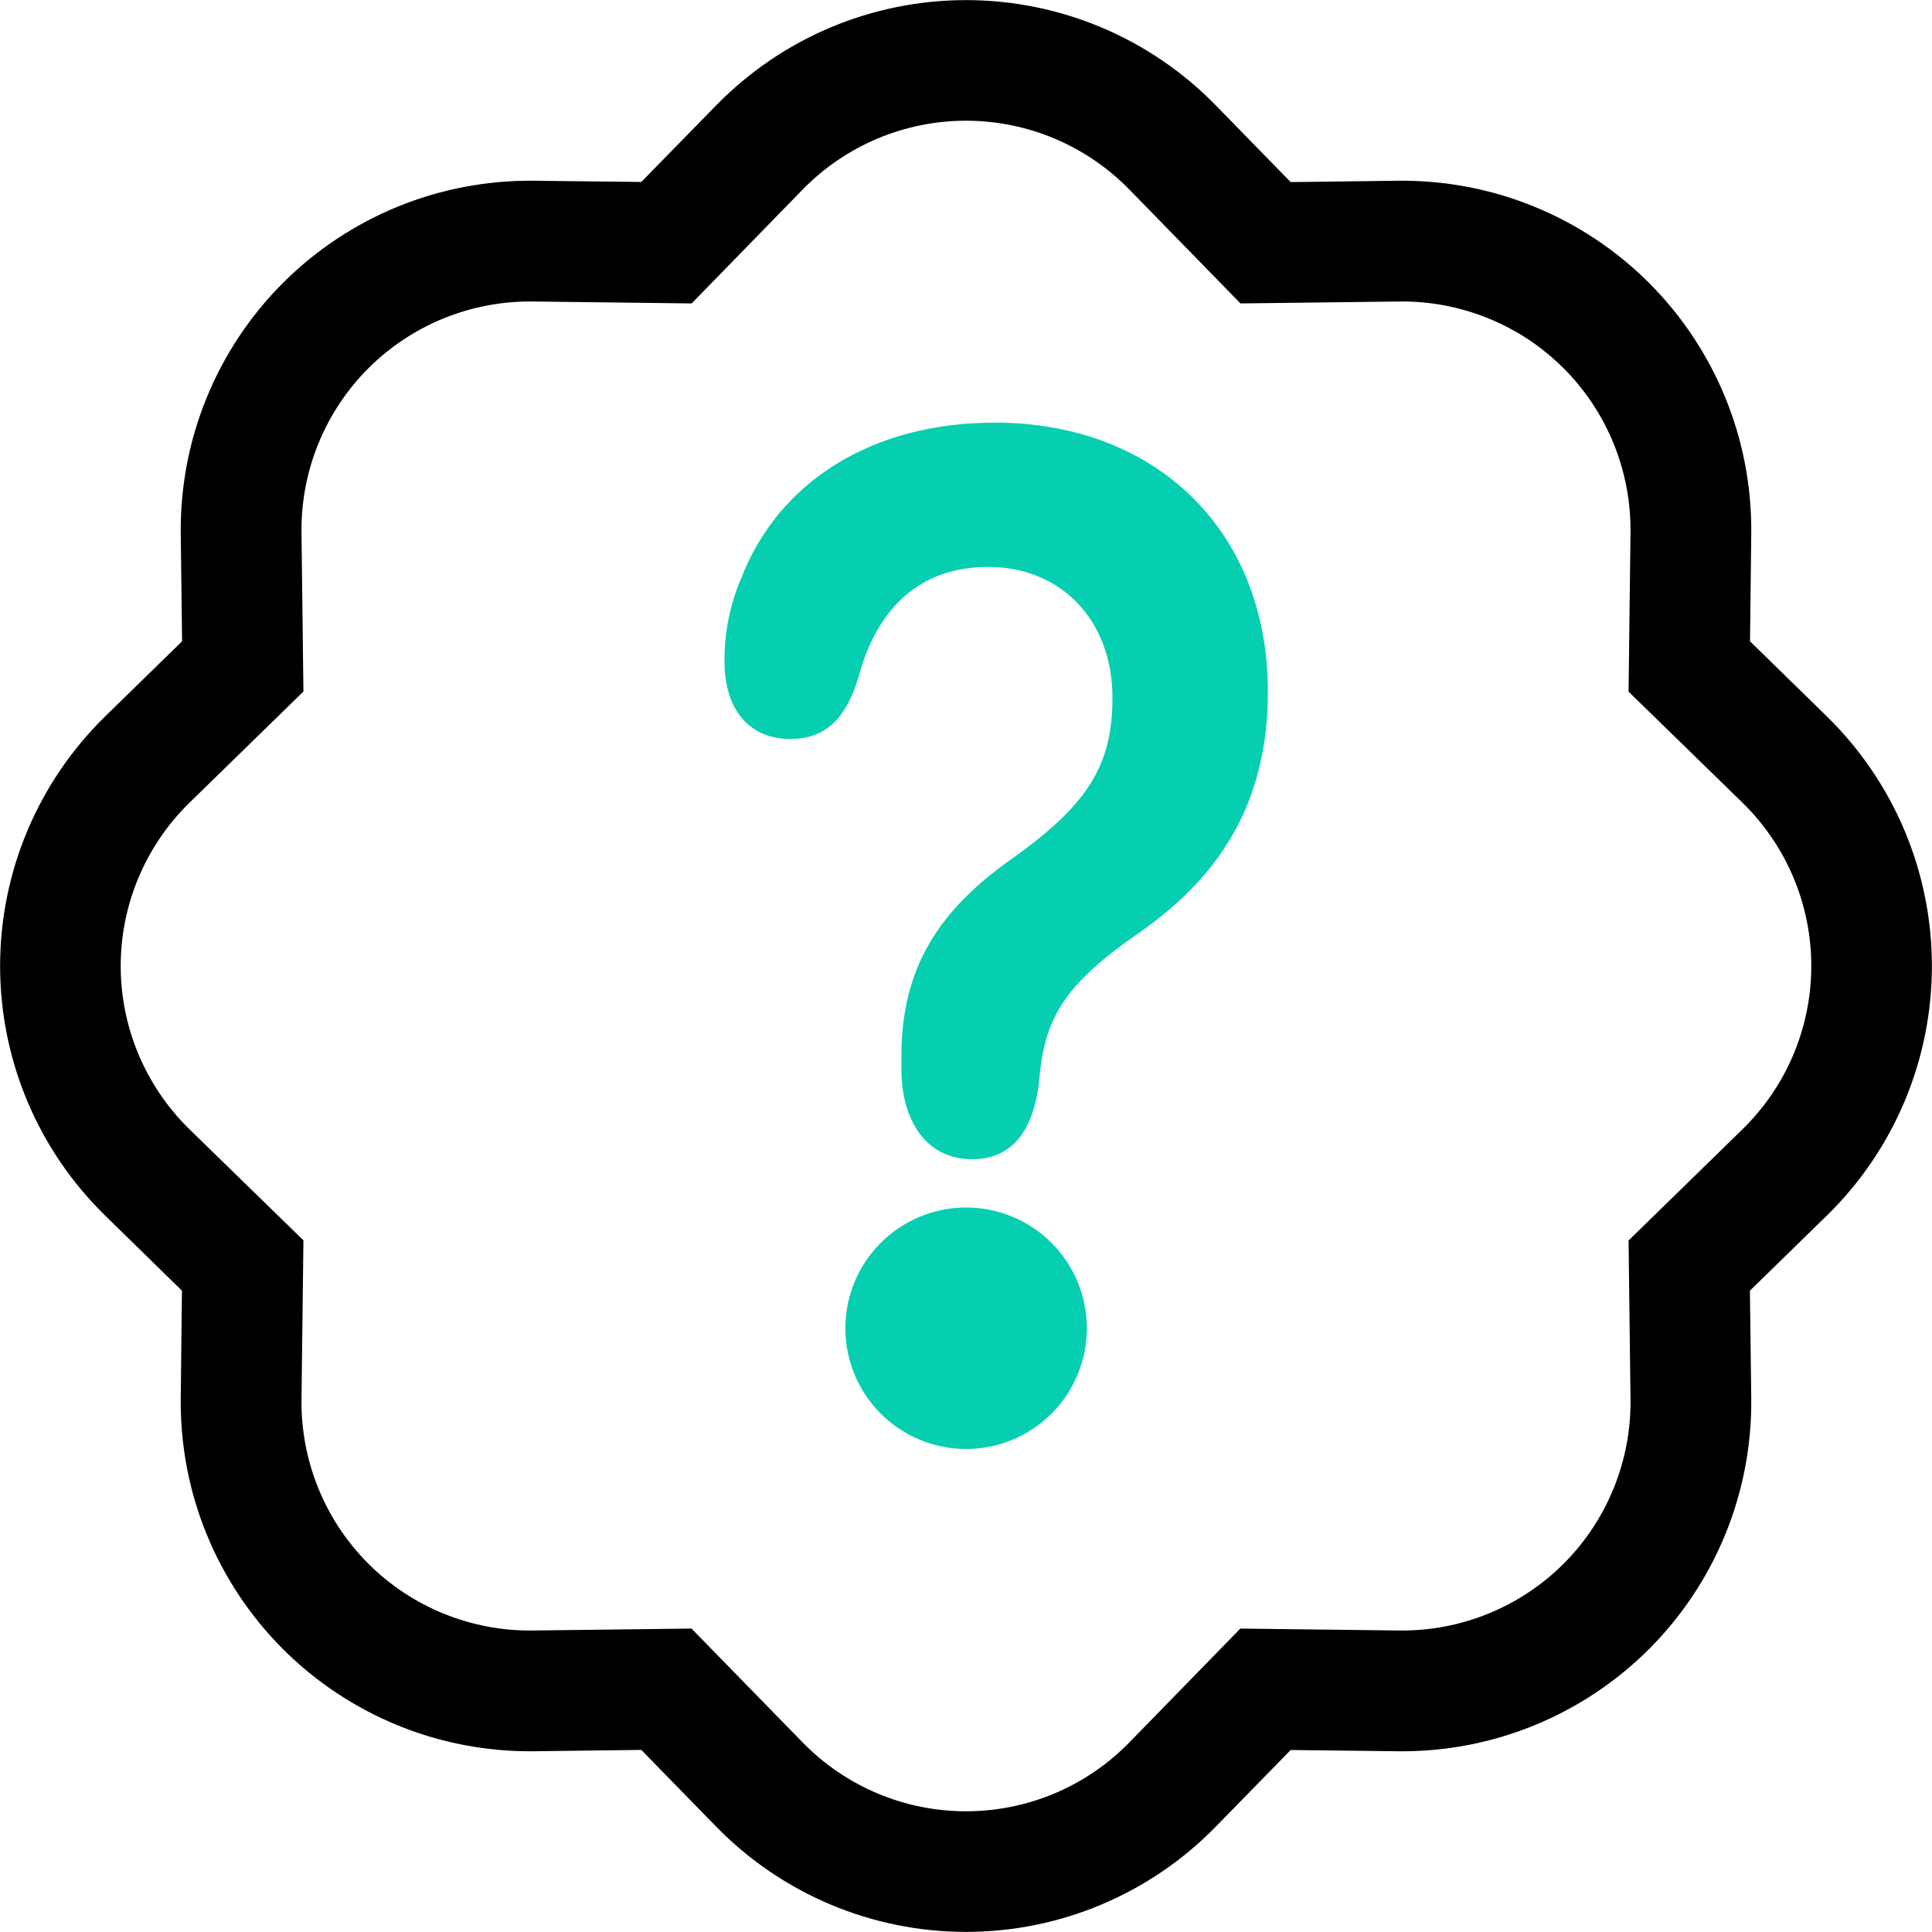 <?xml version="1.0" encoding="UTF-8"?> <svg xmlns="http://www.w3.org/2000/svg" width="56" height="56" viewBox="0 0 56 56" fill="none"> <g clip-path="url(#clip0_1_149)"> <path d="M28.175 33.6C29.351 33.6 29.939 32.76 30.114 31.405C30.254 29.537 30.807 28.553 33.078 26.995C35.434 25.333 36.75 23.18 36.75 20.044C36.75 15.407 33.53 12.25 28.833 12.25C25.263 12.25 22.561 13.972 21.483 16.765C21.156 17.528 20.992 18.35 21 19.18C21 20.555 21.71 21.42 22.907 21.42C23.86 21.42 24.5 20.905 24.881 19.635C25.434 17.563 26.719 16.433 28.64 16.433C30.776 16.433 32.245 17.994 32.245 20.227C32.245 22.197 31.517 23.324 29.369 24.864C27.202 26.38 26.128 28.063 26.128 30.604V30.992C26.128 32.49 26.855 33.6 28.175 33.6Z" fill="#06CEB1"></path> <path d="M35.956 8.795L32.732 5.491L35.234 3.048L37.411 5.278L40.526 5.239C41.875 5.224 43.213 5.477 44.462 5.986C45.711 6.495 46.845 7.248 47.799 8.201C48.752 9.155 49.505 10.29 50.014 11.538C50.523 12.787 50.776 14.125 50.761 15.473L50.725 18.588L52.952 20.765C53.916 21.708 54.682 22.833 55.205 24.075C55.728 25.318 55.997 26.652 55.997 28C55.997 29.348 55.728 30.682 55.205 31.925C54.682 33.167 53.916 34.292 52.952 35.234L50.722 37.411L50.761 40.526C50.776 41.875 50.523 43.213 50.014 44.462C49.505 45.711 48.752 46.845 47.799 47.799C46.845 48.752 45.711 49.505 44.462 50.014C43.213 50.523 41.875 50.776 40.526 50.761L37.411 50.725L35.234 52.952C34.292 53.916 33.167 54.682 31.925 55.205C30.682 55.728 29.348 55.997 28 55.997C26.652 55.997 25.318 55.728 24.075 55.205C22.833 54.682 21.708 53.916 20.765 52.952L18.588 50.722L15.473 50.761C14.125 50.776 12.787 50.523 11.538 50.014C10.29 49.505 9.155 48.752 8.201 47.799C7.248 46.845 6.495 45.711 5.986 44.462C5.477 43.213 5.224 41.875 5.239 40.526L5.274 37.411L3.048 35.234C2.084 34.292 1.318 33.167 0.795 31.925C0.272 30.682 0.003 29.348 0.003 28C0.003 26.652 0.272 25.318 0.795 24.075C1.318 22.833 2.084 21.708 3.048 20.765L5.278 18.588L5.239 15.473C5.224 14.125 5.477 12.787 5.986 11.538C6.495 10.29 7.248 9.155 8.201 8.201C9.155 7.248 10.29 6.495 11.538 5.986C12.787 5.477 14.125 5.224 15.473 5.239L18.588 5.274L20.765 3.048C21.708 2.084 22.833 1.318 24.075 0.795C25.318 0.272 26.652 0.003 28 0.003C29.348 0.003 30.682 0.272 31.925 0.795C33.167 1.318 34.292 2.084 35.234 3.048L32.732 5.491C32.116 4.861 31.38 4.36 30.567 4.017C29.755 3.675 28.882 3.499 28 3.499C27.118 3.499 26.245 3.675 25.433 4.017C24.62 4.36 23.884 4.861 23.268 5.491L20.048 8.795L15.428 8.739C14.547 8.73 13.672 8.896 12.856 9.229C12.04 9.562 11.298 10.054 10.675 10.678C10.052 11.301 9.56 12.043 9.228 12.859C8.895 13.676 8.729 14.55 8.739 15.431L8.795 20.044L5.491 23.268C4.861 23.884 4.36 24.62 4.017 25.433C3.675 26.245 3.499 27.118 3.499 28C3.499 28.882 3.675 29.755 4.017 30.567C4.36 31.38 4.861 32.116 5.491 32.732L8.795 35.952L8.739 40.572C8.73 41.453 8.896 42.328 9.229 43.144C9.562 43.96 10.054 44.702 10.678 45.325C11.301 45.948 12.043 46.44 12.859 46.772C13.676 47.105 14.55 47.271 15.431 47.261L20.044 47.205L23.268 50.508C23.884 51.139 24.62 51.64 25.433 51.983C26.245 52.325 27.118 52.501 28 52.501C28.882 52.501 29.755 52.325 30.567 51.983C31.38 51.64 32.116 51.139 32.732 50.508L35.952 47.205L40.572 47.261C41.453 47.27 42.328 47.104 43.144 46.771C43.96 46.438 44.702 45.946 45.325 45.322C45.948 44.699 46.44 43.957 46.772 43.141C47.105 42.324 47.271 41.45 47.261 40.569L47.205 35.956L50.508 32.732C51.139 32.116 51.64 31.38 51.983 30.567C52.325 29.755 52.501 28.882 52.501 28C52.501 27.118 52.325 26.245 51.983 25.433C51.64 24.62 51.139 23.884 50.508 23.268L47.205 20.048L47.261 15.428C47.27 14.547 47.104 13.672 46.771 12.856C46.438 12.04 45.946 11.298 45.322 10.675C44.699 10.052 43.957 9.56 43.141 9.228C42.324 8.895 41.45 8.729 40.569 8.739L35.956 8.795Z" fill="black"></path> <path d="M24.503 38.5C24.503 37.572 24.872 36.681 25.529 36.025C26.185 35.369 27.075 35 28.003 35C28.932 35 29.822 35.369 30.478 36.025C31.135 36.681 31.503 37.572 31.503 38.5C31.503 39.428 31.135 40.319 30.478 40.975C29.822 41.631 28.932 42 28.003 42C27.075 42 26.185 41.631 25.529 40.975C24.872 40.319 24.503 39.428 24.503 38.5Z" fill="#06CEB1"></path> </g> <defs> <clipPath id="clip0_1_149"> <rect width="56" height="56" fill="white"></rect> </clipPath> </defs> </svg> 
